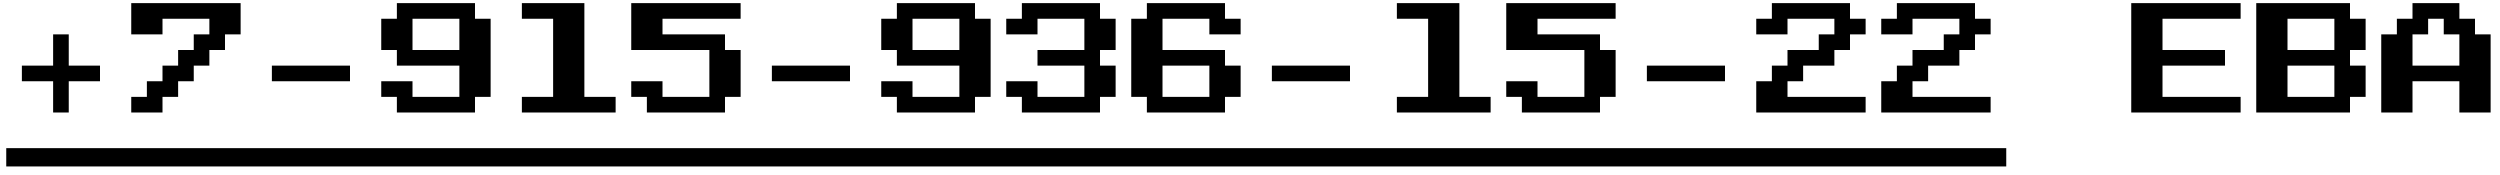 <?xml version="1.0" encoding="UTF-8"?> <svg xmlns="http://www.w3.org/2000/svg" width="200" height="14" viewBox="0 0 200 14" fill="none"><path d="M5.5 9H4.25V6.5H1.75V5.25H4.25V2.75H5.5V5.25H8V6.5H5.5V9ZM13 1.5V2.75H10.5V0.25H19.25V2.75H18V4H16.75V5.25H15.5V6.5H14.25V7.75H13V9H10.5V7.75H11.75V6.5H13V5.25H14.25V4H15.5V2.75H16.75V1.5H13ZM28 5.25V6.5H21.75V5.25H28ZM36.75 1.5H33V4H36.75V1.5ZM33 7.75H36.75V5.25H31.75V4H30.5V1.5H31.75V0.25H38V1.5H39.25V7.75H38V9H31.75V7.75H30.5V6.5H33V7.75ZM41.75 9V7.75H44.25V1.5H41.75V0.25H46.75V7.75H49.25V9H41.75ZM51.75 7.75H50.5V6.5H53V7.75H56.75V4H50.5V0.25H59.25V1.5H53V2.75H58V4H59.25V7.75H58V9H51.75V7.75ZM68 5.25V6.5H61.75V5.25H68ZM76.75 1.5H73V4H76.75V1.5ZM73 7.75H76.75V5.25H71.75V4H70.5V1.5H71.75V0.25H78V1.5H79.25V7.75H78V9H71.75V7.75H70.5V6.5H73V7.75ZM81.75 7.75H80.5V6.5H83V7.75H86.75V5.25H83V4H86.75V1.5H83V2.75H80.5V1.5H81.75V0.25H88V1.5H89.25V4H88V5.25H89.25V7.75H88V9H81.75V7.75ZM93 7.75H96.75V5.25H93V7.75ZM96.75 1.5H93V4H98V5.25H99.25V7.75H98V9H91.75V7.75H90.5V1.5H91.75V0.25H98V1.5H99.25V2.75H96.75V1.5ZM108 5.25V6.5H101.75V5.25H108ZM111.75 9V7.75H114.25V1.5H111.75V0.25H116.75V7.75H119.25V9H111.75ZM121.75 7.75H120.5V6.5H123V7.75H126.75V4H120.5V0.25H129.25V1.5H123V2.75H128V4H129.25V7.75H128V9H121.75V7.75ZM138 5.25V6.5H131.75V5.25H138ZM140.5 9V6.5H141.75V5.25H143V4H145.5V2.75H146.75V1.5H143V2.75H140.5V1.5H141.75V0.25H148V1.5H149.25V2.75H148V4H146.75V5.25H144.25V6.5H143V7.75H149.25V9H140.5ZM150.5 9V6.5H151.75V5.25H153V4H155.5V2.75H156.75V1.5H153V2.75H150.5V1.5H151.75V0.25H158V1.5H159.25V2.75H158V4H156.75V5.25H154.25V6.5H153V7.75H159.25V9H150.5ZM170.5 9V0.25H179.25V1.5H173V4H178V5.25H173V7.75H179.25V9H170.5ZM183 4H186.75V1.5H183V4ZM188 5.25H189.25V7.75H188V9H180.5V0.25H188V1.5H189.25V4H188V5.25ZM186.75 7.75V5.25H183V7.75H186.75ZM196.75 5.25V2.75H195.5V1.5H194.25V2.75H193V5.25H196.75ZM190.5 9V2.75H191.75V1.5H193V0.25H196.75V1.5H198V2.75H199.25V9H196.75V6.5H193V9H190.5Z" fill="black"></path><path d="M0.5 11.852H160.5V13.316H0.5V11.852Z" fill="black"></path><a><rect fill="black" fill-opacity="0" x="41.5" y="4" width="160" height="10"></rect></a></svg> 